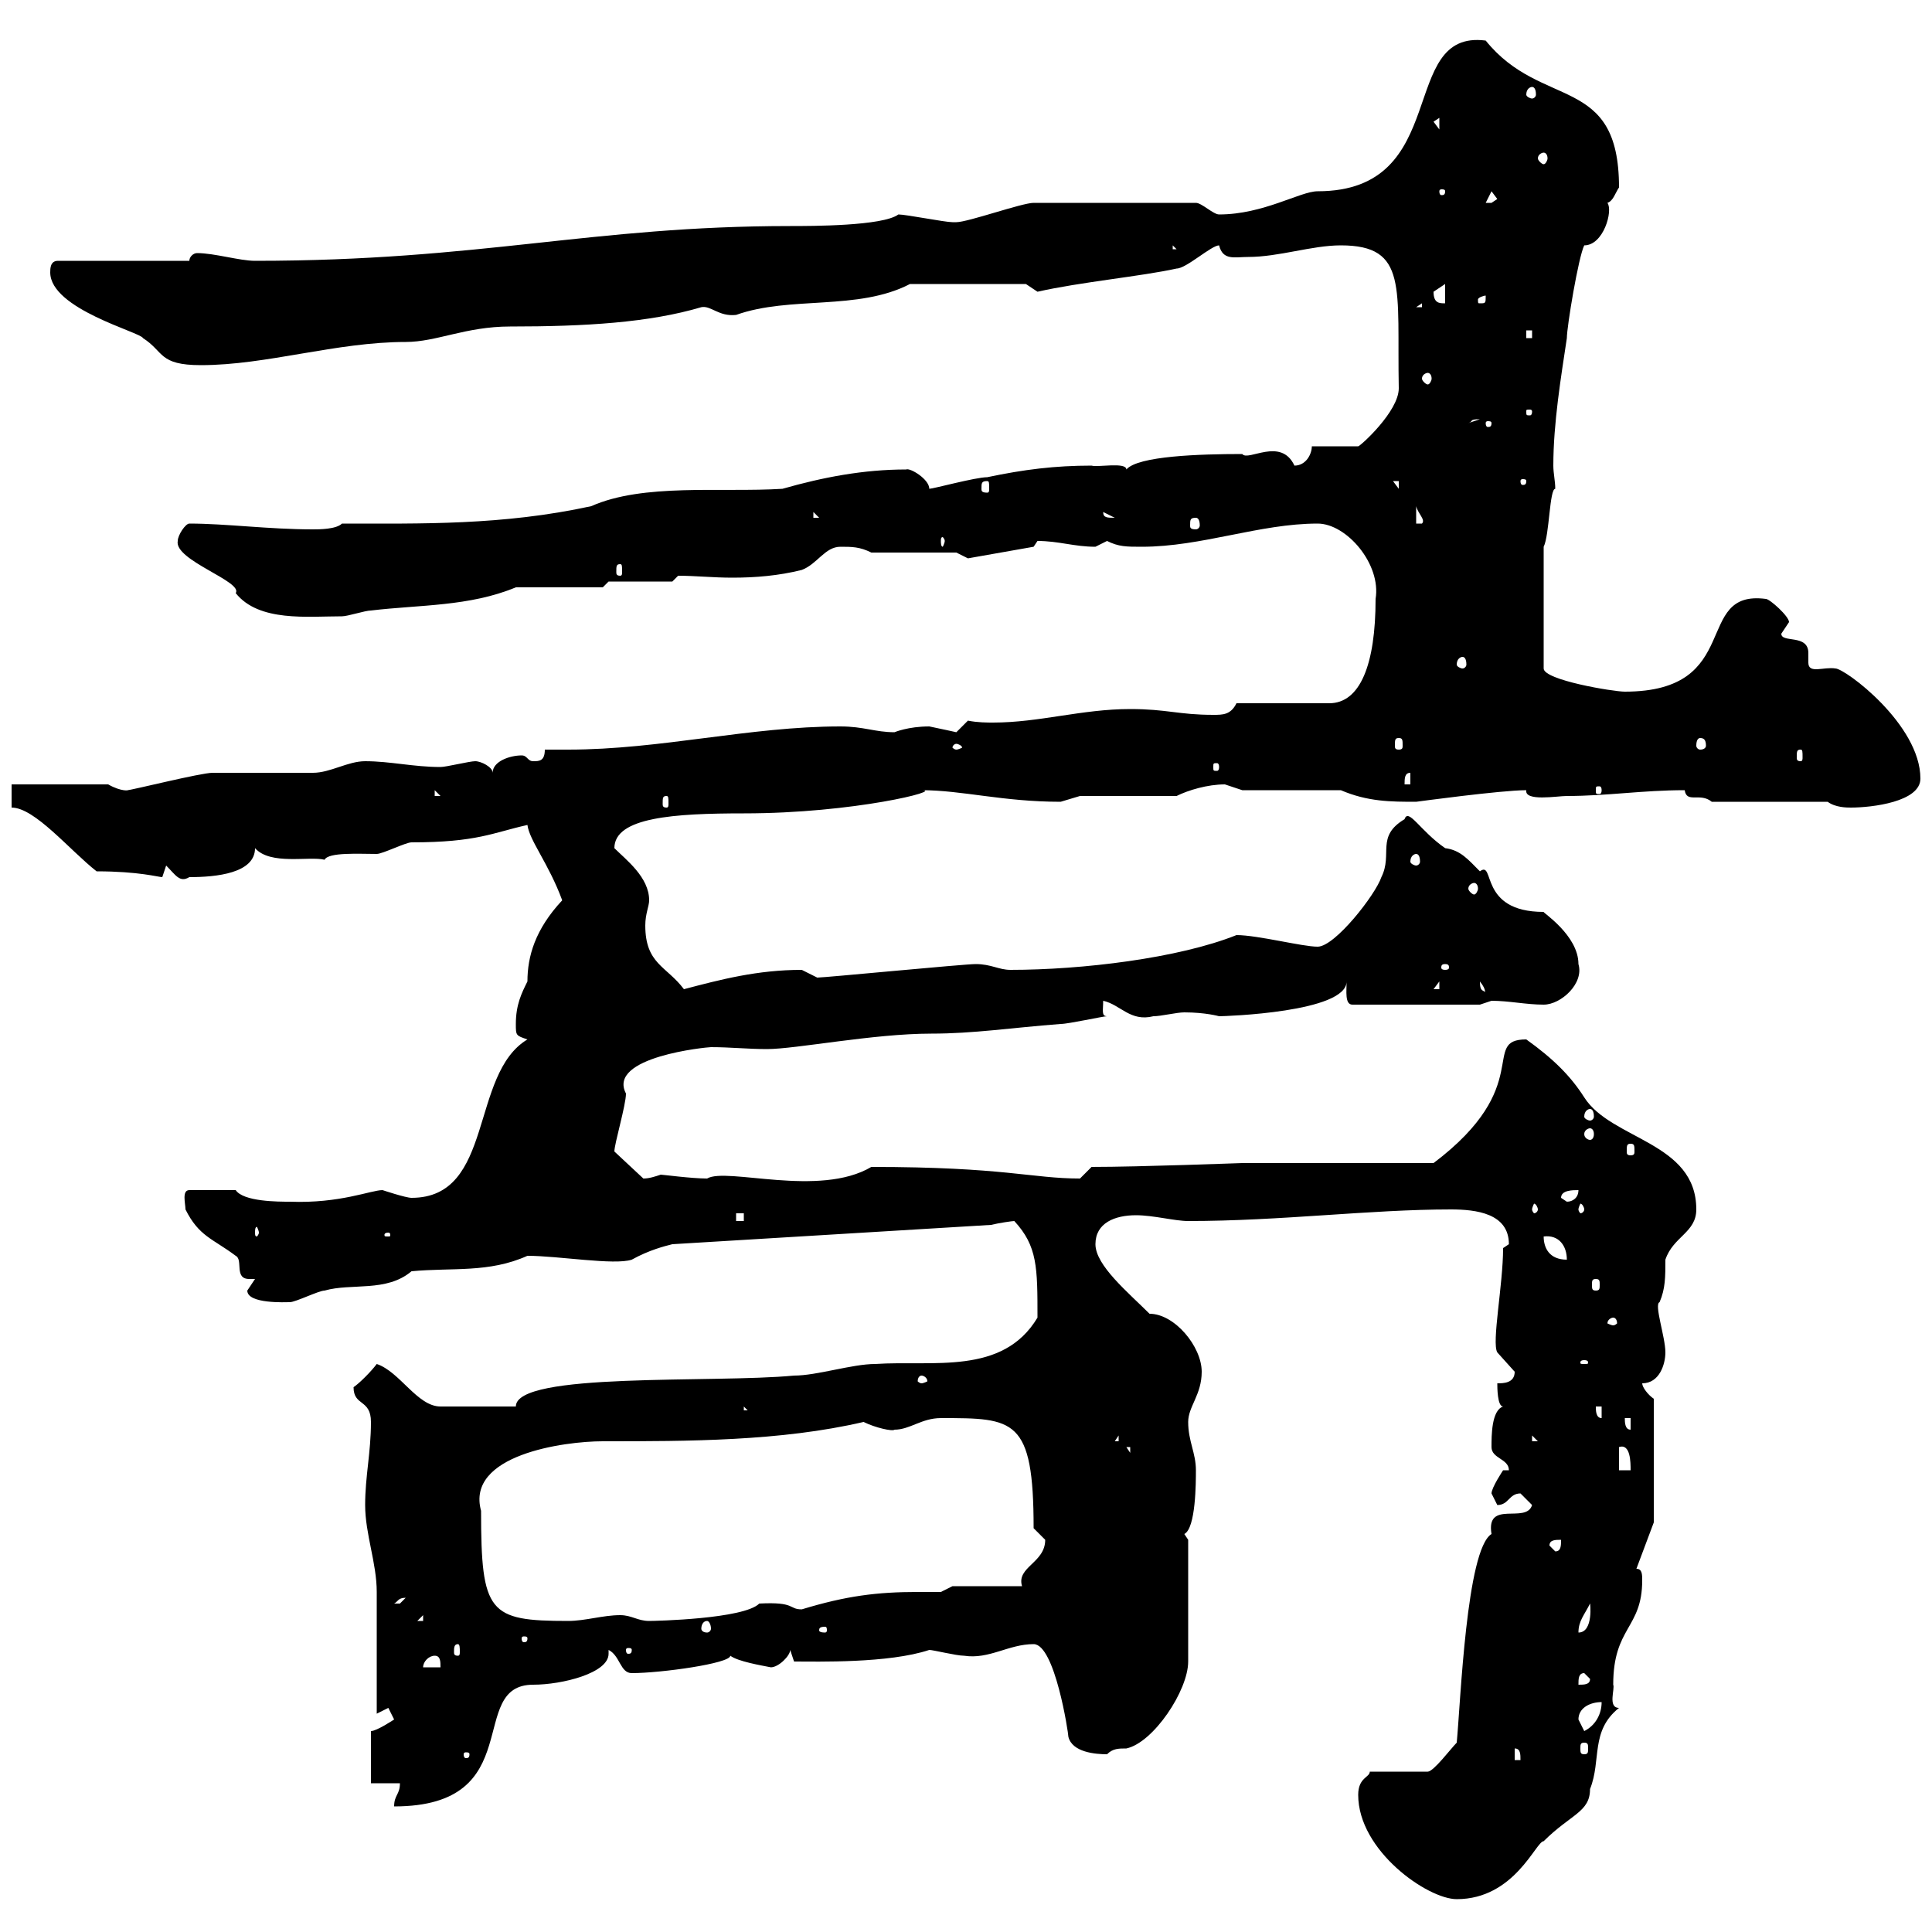 <svg xmlns="http://www.w3.org/2000/svg" xmlns:xlink="http://www.w3.org/1999/xlink" width="300" height="300"><path d="M210.90 278.70C210.90 287.40 221.70 294.90 226.20 294.90C235.20 294.90 238.50 285.90 239.70 285.90C243.90 281.70 246.90 281.40 246.90 277.80C248.70 273.30 246.90 268.80 251.40 265.20C249.60 265.20 250.80 262.20 250.50 261.60C250.50 252.60 255 252.90 255 245.40C255 244.50 255 243.60 254.10 243.60L256.80 236.40L256.80 217.20C255.90 216.60 255 215.40 255 214.80C257.70 214.80 258.60 211.80 258.60 210C258.60 207.60 256.80 202.50 257.70 202.20C258.60 200.10 258.60 198.30 258.60 195.60C259.80 192 263.40 191.40 263.40 187.80C263.40 177.30 250.20 177 246 170.40C243.90 167.10 241.20 164.40 237 161.40C229.80 161.40 238.50 168.60 222.60 180.60L192.90 180.60C192.60 180.60 177 181.20 169.50 181.20C169.50 181.20 167.70 183 167.70 183C160.20 183 156 181.20 135.30 181.20C127.20 186 112.80 181.20 109.80 183C107.40 183 102.90 182.40 102.60 182.40C101.70 182.70 100.80 183 99.90 183L95.40 178.80C95.40 177.60 97.20 171.60 97.20 169.80C94.20 164.10 109.80 162.60 110.40 162.60C113.40 162.60 116.10 162.90 119.10 162.90C123.60 162.90 135.60 160.50 144.60 160.50C151.20 160.50 156.90 159.60 164.70 159C165.90 159 171.30 157.80 171.90 157.80C171 157.80 171.30 156.90 171.30 155.40C174 156 175.50 158.70 179.10 157.80C180.30 157.80 182.70 157.20 183.90 157.20C187.20 157.20 189.30 157.80 189.30 157.80C190.20 157.80 209.10 157.20 209.10 152.40C209.10 153.90 208.80 156 210 156L229.80 156C229.80 156 231.60 155.40 231.60 155.40C234.30 155.40 237 156 239.70 156C242.40 156 246 152.70 245.10 149.70C245.10 145.20 239.40 141.60 239.70 141.60C229.50 141.60 232.20 133.50 229.80 135.30C228 133.50 226.80 132 224.40 131.70C220.50 129 218.70 125.40 218.10 127.20C213.60 129.90 216.30 132.60 214.50 136.20C213.60 138.90 207.30 147 204.60 147C202.20 147 195.30 145.20 192 145.20C183 148.80 168 150.60 156.90 150.60C155.10 150.60 153.90 149.70 151.50 149.70C149.70 149.70 128.10 151.80 126.90 151.80C126.90 151.80 124.50 150.60 124.50 150.60C117.60 150.60 111.90 152.10 106.20 153.60C103.50 150 100.20 149.70 100.20 143.70C100.20 141.90 100.80 140.70 100.80 139.80C100.80 136.20 97.20 133.50 95.40 131.70C95.40 126.90 104.70 126.30 115.50 126.30C132.60 126.30 146.70 122.70 143.10 122.70C149.40 122.70 155.70 124.50 164.70 124.50C164.70 124.50 167.70 123.60 167.70 123.60L182.70 123.60C184.50 122.70 187.50 121.80 190.20 121.80C190.20 121.80 192.90 122.70 192.90 122.70L208.20 122.70C212.40 124.50 216 124.50 219.90 124.50C219.90 124.50 233.10 122.70 237 122.70C236.70 124.50 241.80 123.60 243.30 123.60C249.60 123.60 255 122.70 261.60 122.70C261.90 124.80 264 123 265.80 124.50L283.80 124.50C285 125.40 286.80 125.40 287.40 125.40C290.70 125.40 298.20 124.50 298.20 120.90C298.20 112.50 286.50 103.80 285 103.80C283.20 103.50 280.80 104.70 280.80 102.90C280.80 102.30 280.80 101.70 280.80 101.40C280.80 98.40 276.60 99.90 276.60 98.40C276.60 98.40 277.80 96.60 277.80 96.60C277.80 95.70 274.80 93 274.20 93C262.80 91.50 270.90 107.40 252.30 107.40C250.50 107.40 239.70 105.60 239.70 103.80L239.70 84.90C240.60 83.10 240.60 75.90 241.50 75.90C241.50 74.70 241.20 73.50 241.20 72.30C241.20 65.70 242.40 58.50 243.30 52.50C243.30 50.70 245.10 39.90 246 38.10C249 38.10 250.50 32.70 249.60 31.50C250.50 31.20 250.80 30 251.40 29.10C251.40 11.40 239.40 17.10 230.70 6.30C216.90 4.50 225.60 29.70 204.60 29.70C201.90 29.70 196.20 33.30 189.30 33.30C188.40 33.30 186.60 31.50 185.70 31.50L160.50 31.50C158.70 31.50 150.30 34.50 148.50 34.50C147.90 34.50 147.90 34.50 147.90 34.50C146.70 34.50 140.70 33.30 139.50 33.30C137.10 35.10 126 35.10 122.70 35.10C91.80 35.10 74.70 40.50 39.60 40.50C37.20 40.50 33.30 39.30 30.60 39.30C30 39.30 29.40 39.90 29.40 40.50L9 40.50C7.80 40.50 7.80 41.70 7.80 42.30C7.80 48 21.90 51.60 22.20 52.50C25.50 54.60 24.60 56.70 31.20 56.70C41.40 56.70 52.20 53.10 63 53.10C67.80 53.10 72.30 50.70 79.20 50.70C90.90 50.70 100.80 50.10 108.90 47.70C110.40 47.40 111.60 49.20 114.30 48.90C122.70 45.90 133.20 48.30 141.30 44.10L159.30 44.10L161.10 45.30C167.70 43.80 177.30 42.90 182.70 41.70C184.20 41.70 188.10 38.10 189.30 38.10C189.90 40.50 191.70 39.90 193.80 39.90C198.60 39.90 203.70 38.10 208.20 38.10C218.70 38.10 216.90 44.70 217.20 60.30C217.20 63.90 211.20 69.30 210.90 69.30L203.70 69.30C203.70 70.50 202.80 72.30 201 72.30C198.90 67.80 193.80 71.70 192.90 70.50C186.30 70.50 176.70 70.80 174.90 72.90C174.90 71.70 170.40 72.60 169.50 72.30C163.80 72.30 159 72.90 153.30 74.10C151.50 74.10 144.90 75.90 144.30 75.90C144.30 74.40 141.30 72.60 140.70 72.90C134.10 72.90 127.80 74.10 121.50 75.90C111.90 76.50 99.90 75 91.80 78.60C78 81.60 65.40 81.30 53.10 81.30C52.20 82.20 49.50 82.20 48.60 82.20C41.70 82.20 35.10 81.30 29.40 81.30C28.80 81.30 27.60 83.10 27.60 84C27 87 37.80 90.30 36.60 92.10C40.20 96.60 47.70 95.70 53.10 95.70C54 95.70 56.70 94.80 57.60 94.80C65.10 93.90 72.90 94.20 80.10 91.20L93.60 91.20L94.50 90.30L104.40 90.30L105.30 89.40C108 89.40 110.70 89.70 113.70 89.70C117.30 89.70 120.90 89.40 124.50 88.50C126.90 87.60 128.10 84.90 130.50 84.90C132.30 84.90 133.50 84.90 135.30 85.80L148.50 85.80L150.30 86.70L160.50 84.90C160.50 84.90 161.10 84 161.10 84C164.40 84 166.80 84.90 170.10 84.90C170.10 84.90 171.90 84 171.90 84C173.70 84.90 174.90 84.90 177.30 84.90C186.60 84.90 195.60 81.30 204.60 81.30C209.10 81.30 214.50 87.60 213.60 93C213.60 103.20 211.20 109.20 206.40 109.20L192 109.20C191.10 111 189.90 111 188.40 111C183 111 181.20 110.10 175.50 110.10C168 110.10 161.40 112.20 154.20 112.20C153.30 112.20 151.80 112.20 150.30 111.90C150.30 111.90 148.50 113.70 148.50 113.70C148.50 113.70 145.80 113.10 144.30 112.80C141 112.80 138.90 113.70 138.90 113.70C135.90 113.70 134.10 112.80 130.50 112.80C116.40 112.80 102.60 116.40 88.20 116.40C87 116.40 85.50 116.40 84.60 116.40C84.60 118.20 83.70 118.20 82.80 118.20C81.90 118.20 81.90 117.30 81 117.30C79.20 117.30 76.50 118.20 76.50 120C76.50 119.10 74.70 118.20 73.80 118.20C72.90 118.20 69.30 119.10 68.40 119.10C64.20 119.10 60.60 118.20 56.70 118.20C54 118.20 51.30 120 48.60 120C46.80 120 34.80 120 33 120C31.20 120 20.40 122.70 19.80 122.70C20.10 122.70 18.90 123 16.80 121.80L1.80 121.80L1.80 125.40C5.40 125.40 10.80 132 15 135.30C21.60 135.30 24.60 136.20 25.20 136.20C25.20 136.20 25.80 134.40 25.80 134.40C27.30 135.90 27.90 137.10 29.40 136.20C33.60 136.20 39.60 135.60 39.60 131.70C42 134.40 48 132.90 50.40 133.50C51 132.30 55.80 132.60 58.50 132.60C59.40 132.60 63 130.80 63.90 130.80C74.10 130.80 76.50 129.30 81.90 128.10C82.20 130.50 85.20 134.10 87.30 139.80C83.10 144.30 81.90 148.50 81.90 152.40C81 154.20 80.10 156 80.10 159C80.10 160.80 80.10 160.80 81.90 161.40C72.90 166.80 76.80 186 63.90 186C63 186 59.40 184.80 59.40 184.80C57.60 184.80 52.80 186.90 45 186.60C43.20 186.60 37.80 186.60 36.60 184.80L29.40 184.80C28.20 184.80 28.80 186.90 28.80 187.80C30.90 192 33 192.30 36.60 195C37.80 195.60 36.30 198.60 38.70 198.60C38.70 198.60 39 198.60 39.60 198.60C39.60 198.60 38.40 200.40 38.40 200.40C38.40 202.50 44.40 202.20 45 202.20C45.90 202.20 49.50 200.40 50.40 200.40C54.60 199.20 60 200.70 63.90 197.40C70.20 196.80 75.90 197.70 81.90 195C86.70 195 95.40 196.50 98.10 195.60C100.80 194.10 103.20 193.50 104.40 193.20L153.90 190.20C155.10 189.90 157.20 189.60 157.50 189.60C161.10 193.50 161.10 196.80 161.10 204.60C155.70 213.60 144.90 211.20 135.90 211.80C132.30 211.80 126.90 213.60 123.30 213.60C110.70 214.80 80.10 213 80.10 218.40L68.40 218.40C64.80 218.40 62.10 213 58.50 211.80C57.60 213 55.80 214.80 54.90 215.40C54.90 218.40 57.60 217.20 57.60 220.80C57.60 225.60 56.70 229.20 56.70 233.70C56.70 238.20 58.50 242.70 58.50 247.20C58.50 249.90 58.50 263.40 58.50 266.10C58.50 266.10 60.30 265.20 60.30 265.20C60.30 265.20 61.20 267 61.20 267C61.20 267 58.50 268.80 57.60 268.80L57.60 276.90L62.10 276.90C62.10 278.70 61.20 278.70 61.20 280.50C82.20 280.50 72.30 261.60 82.80 261.60C87.30 261.60 94.50 259.80 94.50 256.80C94.50 256.80 94.50 256.50 94.50 256.20C96.30 257.10 96.30 259.80 98.10 259.80C102.60 259.80 113.40 258.30 113.40 257.10C114.60 258 118.20 258.60 119.70 258.90C120.90 258.90 122.70 257.10 122.70 256.20L123.30 258C126.90 258 138 258.30 144.30 256.20C144.90 256.20 148.50 257.10 149.70 257.10C153.60 257.70 156.60 255.30 160.50 255.30C163.80 255.30 165.90 269.10 165.90 269.70C166.50 272.10 170.10 272.40 171.90 272.40C172.80 271.50 173.70 271.50 174.90 271.50C179.10 270.60 184.50 262.50 184.50 258L184.50 239.10L183.90 238.20C185.70 237.30 185.70 230.10 185.70 228.30C185.70 225.60 184.50 223.80 184.50 220.80C184.50 218.40 186.60 216.60 186.60 213C186.60 209.10 182.40 204 178.50 204C175.20 200.70 170.10 196.50 170.10 193.20C170.10 189.90 173.10 188.70 176.40 188.70C179.10 188.70 182.40 189.60 184.50 189.60C198.90 189.60 212.70 187.80 225.30 187.80C229.20 187.80 234.30 188.40 234.30 193.20C234.30 193.20 233.40 193.80 233.40 193.80C233.40 199.50 231.60 208.50 232.50 210C232.50 210 235.20 213 235.20 213C235.20 214.80 233.40 214.80 232.50 214.80C232.50 215.40 232.50 218.40 233.40 218.40C231.60 219 231.60 222.90 231.60 224.70C231.60 226.50 234.30 226.50 234.30 228.30L233.40 228.30C233.40 228.30 231.60 231 231.60 231.90C231.60 231.90 232.50 233.70 232.50 233.70C234.30 233.70 234.30 231.90 236.10 231.90C236.10 231.90 237.90 233.70 237.90 233.70C237 236.70 230.70 232.80 231.60 238.20C227.70 240.60 226.80 264.30 226.20 270.60C225.30 271.50 222.60 275.10 221.70 275.10L212.70 275.10C212.70 276 210.90 276 210.90 278.70ZM235.20 271.50C236.10 271.50 236.10 272.40 236.10 273.30L235.20 273.30ZM72.90 272.40C72.90 273 72.60 273 72.30 273C72.30 273 72 273 72 272.40C72 272.10 72.30 272.10 72.30 272.10C72.60 272.10 72.90 272.10 72.90 272.40ZM246 270.60C246.60 270.60 246.60 270.90 246.60 271.50C246.60 272.10 246.60 272.40 246 272.40C245.40 272.40 245.40 272.10 245.40 271.50C245.40 270.90 245.40 270.60 246 270.60ZM245.10 267C245.10 265.20 246.90 264.30 248.70 264.30C248.70 266.10 247.80 267.90 246 268.80C246 268.80 245.10 267 245.10 267ZM246 259.80L246.90 260.70C246.90 261.60 246 261.60 245.10 261.60C245.10 260.70 245.10 259.80 246 259.80ZM67.50 257.10C68.40 257.10 68.40 258 68.40 258.90L65.70 258.90C65.70 258 66.60 257.10 67.50 257.10ZM71.10 255.30C71.40 255.30 71.40 255.90 71.40 256.50C71.40 256.80 71.40 257.10 71.10 257.10C70.50 257.10 70.50 256.80 70.50 256.50C70.50 255.90 70.50 255.30 71.10 255.30ZM98.10 256.20C98.10 256.80 97.80 256.80 97.50 256.80C97.50 256.80 97.20 256.80 97.20 256.20C97.20 255.90 97.50 255.90 97.50 255.90C97.80 255.90 98.10 255.90 98.10 256.20ZM81.90 254.40C81.90 255 81.60 255 81.30 255C81.30 255 81 255 81 254.40C81 254.10 81.30 254.10 81.30 254.10C81.60 254.10 81.90 254.10 81.90 254.40ZM128.10 252.60C128.40 252.60 128.40 252.90 128.40 253.20C128.40 253.20 128.40 253.50 128.10 253.50C127.20 253.50 127.20 253.20 127.20 253.20C127.20 252.90 127.20 252.60 128.10 252.60ZM109.80 251.70C110.10 251.70 110.40 252.30 110.40 252.90C110.40 253.20 110.10 253.50 109.80 253.50C109.20 253.50 108.90 253.20 108.90 252.90C108.90 252.30 109.20 251.70 109.80 251.70ZM246.90 249C246.90 248.70 247.50 253.50 245.10 253.50C245.10 251.70 246 250.80 246.90 249ZM65.70 250.80L65.70 251.70L64.80 251.70ZM74.70 234.60C72.30 225.90 87.60 223.80 93.60 223.80C106.80 223.80 121.20 223.80 134.10 220.80C135.90 221.70 138.60 222.30 138.90 222C141.30 222 143.10 220.20 146.10 220.20C157.50 220.20 160.50 220.20 160.50 237.30C160.50 237.30 162.30 239.10 162.30 239.10C162.30 242.70 157.80 243.30 158.70 246.30L147.90 246.30L146.10 247.20C144.60 247.20 143.40 247.20 142.50 247.20C136.20 247.20 131.40 247.80 124.50 249.90C122.40 249.90 123.60 248.70 117.90 249C115.50 251.40 101.70 251.70 100.80 251.70C99 251.70 98.10 250.80 96.30 250.80C93.60 250.80 90.90 251.70 88.20 251.70C75.90 251.70 74.70 250.50 74.70 234.60ZM63 248.10C63 248.10 62.10 249 62.10 249C61.20 249 61.20 249 61.20 249C61.80 248.70 61.80 248.10 63 248.10ZM240.60 240C240.60 239.10 241.50 239.10 242.40 239.10C242.40 240 242.40 240.90 241.50 240.90ZM251.40 224.70C253.20 224.10 253.20 227.10 253.20 228.30L251.40 228.30ZM174.90 224.70L175.50 224.70L175.50 225.60ZM173.70 222.90L173.70 223.80L173.10 223.80ZM237.90 222.90L238.80 223.80L237.90 223.80ZM252.30 220.20L253.20 220.20L253.20 222C252.30 222 252.30 220.80 252.30 220.20ZM247.80 218.40L248.70 218.40L248.70 220.20C247.80 220.20 247.80 219 247.80 218.40ZM115.50 218.40L116.10 219L115.50 219ZM143.10 213.60C143.40 213.60 144 213.90 144 214.50C144 214.50 143.40 214.80 143.10 214.80C142.80 214.80 142.50 214.50 142.50 214.50C142.50 213.90 142.80 213.60 143.10 213.60ZM246 211.20C246.60 211.20 246.60 211.50 246.60 211.50C246.60 211.80 246.60 211.80 246 211.80C245.40 211.80 245.40 211.80 245.40 211.50C245.40 211.50 245.40 211.20 246 211.20ZM250.50 204.60C250.80 204.60 251.10 204.90 251.10 205.50C251.10 205.50 250.80 205.80 250.50 205.80C250.20 205.80 249.60 205.50 249.60 205.50C249.60 204.90 250.20 204.60 250.50 204.60ZM247.80 198.60C248.40 198.60 248.40 198.90 248.40 199.50C248.40 200.10 248.40 200.40 247.80 200.40C247.20 200.40 247.20 200.10 247.20 199.50C247.20 198.90 247.20 198.60 247.80 198.60ZM239.70 192C242.10 191.70 243.30 193.50 243.30 195.60C240.60 195.60 239.70 193.80 239.70 192ZM60.30 191.40C60.60 191.40 60.60 191.70 60.60 191.70C60.60 192 60.60 192 60.30 192C59.70 192 59.70 192 59.70 191.70C59.70 191.70 59.70 191.40 60.30 191.40ZM40.20 191.40C40.20 191.70 39.90 192 39.90 192C39.60 192 39.60 191.70 39.60 191.40C39.60 191.10 39.60 190.50 39.90 190.50C39.90 190.50 40.20 191.10 40.20 191.40ZM114.30 188.40L115.50 188.40L115.50 189.60L114.30 189.60ZM238.80 187.80C238.80 188.10 238.50 188.40 238.20 188.40C238.20 188.40 237.90 188.10 237.90 187.80C237.90 187.50 238.20 186.90 238.20 186.90C238.50 186.90 238.80 187.50 238.80 187.80ZM246 187.80C246 188.10 245.70 188.40 245.40 188.40C245.40 188.40 245.10 188.10 245.10 187.80C245.10 187.50 245.40 186.90 245.40 186.90C245.70 186.90 246 187.50 246 187.80ZM242.40 186C242.40 184.80 244.20 184.80 245.10 184.80C245.10 186 244.20 186.60 243.30 186.60C243.30 186.60 242.40 186 242.40 186ZM253.20 177.60C253.80 177.60 253.80 177.90 253.80 178.80C253.80 179.10 253.80 179.40 253.20 179.40C252.60 179.40 252.60 179.10 252.60 178.80C252.60 177.90 252.60 177.60 253.20 177.60ZM246.90 175.20C247.20 175.20 247.50 175.50 247.50 176.10C247.50 176.70 247.20 177 246.90 177C246.60 177 246 176.70 246 176.10C246 175.50 246.60 175.20 246.90 175.20ZM246.90 172.20C247.20 172.20 247.50 172.50 247.50 173.40C247.50 173.70 247.20 174 246.90 174C246.60 174 246 173.70 246 173.40C246 172.50 246.60 172.20 246.90 172.20ZM229.80 152.40C231 153.90 230.40 154.20 230.70 154.20C230.40 153.60 229.80 154.20 229.80 152.40ZM223.50 152.40L223.50 153.60L222.60 153.60ZM224.40 149.70C225 149.70 225 150 225 150.30C225 150.30 225 150.60 224.40 150.60C223.80 150.60 223.80 150.30 223.80 150.30C223.80 150 223.80 149.70 224.40 149.70ZM228.90 137.10C229.20 137.10 229.50 137.40 229.50 138C229.50 138.30 229.20 138.90 228.90 138.90C228.60 138.90 228 138.30 228 138C228 137.40 228.60 137.10 228.90 137.10ZM219.90 132.60C220.20 132.60 220.50 132.90 220.50 133.80C220.50 134.10 220.20 134.40 219.90 134.40C219.60 134.40 219 134.10 219 133.80C219 132.90 219.60 132.60 219.90 132.60ZM103.50 123.60C103.80 123.60 103.80 123.90 103.80 124.80C103.80 125.10 103.80 125.40 103.50 125.40C102.90 125.40 102.90 125.10 102.90 124.80C102.90 123.90 102.90 123.60 103.50 123.60ZM67.50 122.70L68.40 123.60L67.50 123.60ZM248.70 122.70C248.70 123.30 248.40 123.30 248.40 123.30C247.80 123.30 247.80 123.30 247.80 122.70C247.80 122.10 247.80 122.10 248.40 122.10C248.40 122.10 248.70 122.10 248.70 122.70ZM219 120L219 121.80L218.10 121.80C218.10 120.90 218.10 120 219 120ZM189.30 119.10C189.30 119.70 189 119.70 189 119.70C188.40 119.70 188.40 119.70 188.40 119.10C188.40 118.50 188.40 118.50 189 118.50C189 118.50 189.30 118.50 189.30 119.10ZM279.60 116.40C279.90 116.40 279.90 116.70 279.90 117.60C279.90 117.90 279.90 118.20 279.60 118.20C279 118.20 279 117.90 279 117.60C279 116.70 279 116.40 279.60 116.40ZM148.50 115.50C148.80 115.50 149.40 115.80 149.40 116.10C149.40 116.10 148.80 116.40 148.50 116.40C148.20 116.40 147.90 116.10 147.90 116.10C147.90 115.80 148.20 115.50 148.50 115.50ZM217.20 114.60C217.80 114.60 217.80 114.90 217.80 115.80C217.80 116.10 217.80 116.40 217.20 116.40C216.60 116.40 216.60 116.10 216.60 115.80C216.60 114.90 216.60 114.60 217.20 114.60ZM264 114.60C264.60 114.60 264.90 114.90 264.90 115.80C264.90 116.10 264.60 116.40 264 116.40C263.70 116.40 263.40 116.10 263.40 115.80C263.40 114.90 263.70 114.60 264 114.60ZM227.10 102C227.40 102 227.70 102.30 227.70 103.20C227.70 103.50 227.40 103.80 227.10 103.80C226.80 103.80 226.20 103.50 226.20 103.20C226.20 102.30 226.80 102 227.10 102ZM96.30 87.60C96.60 87.60 96.60 87.90 96.60 88.80C96.60 89.10 96.60 89.40 96.30 89.40C95.70 89.40 95.70 89.10 95.70 88.80C95.70 87.90 95.70 87.60 96.30 87.60ZM146.70 84C146.70 84.30 146.40 84.90 146.40 84.90C146.10 84.90 146.10 84.30 146.10 84C146.10 83.70 146.10 83.40 146.40 83.40C146.40 83.40 146.70 83.70 146.70 84ZM185.70 80.40C186 80.40 186.30 80.70 186.30 81.60C186.30 81.90 186 82.20 185.70 82.20C184.80 82.20 184.80 81.90 184.80 81.60C184.80 80.70 184.80 80.40 185.70 80.40ZM219.90 78.60C220.20 79.80 221.40 80.70 220.80 81.30L219.90 81.30ZM126.30 79.50L128.10 81.30L128.10 80.40L126.30 80.40ZM171.30 79.50L173.10 80.40L173.10 80.40C171.90 80.40 171.30 80.40 171.30 79.50ZM153.30 74.70C153.60 74.70 153.60 75 153.60 75.90C153.60 76.20 153.60 76.50 153.30 76.50C152.40 76.50 152.40 76.20 152.40 75.90C152.40 75 152.40 74.70 153.30 74.70ZM216.30 74.70L217.20 74.70L217.20 75.90ZM237 74.70C237 75.30 236.70 75.30 236.40 75.30C236.40 75.30 236.10 75.30 236.10 74.70C236.10 74.40 236.40 74.40 236.40 74.40C236.70 74.40 237 74.40 237 74.70ZM229.80 65.10C229.80 65.10 229.80 65.10 229.80 65.10L228 65.70C228.90 65.40 228 65.10 229.80 65.10ZM231.60 65.70C231.60 66.30 231.30 66.30 231 66.30C231 66.30 230.70 66.30 230.70 65.70C230.70 65.40 231 65.40 231 65.40C231.30 65.40 231.60 65.40 231.60 65.70ZM237.90 63.90C237.90 64.50 237.60 64.50 237.60 64.50C237 64.50 237 64.50 237 63.90C237 63.60 237 63.60 237.60 63.60C237.60 63.60 237.90 63.60 237.90 63.90ZM221.70 57.90C222 57.90 222.30 58.20 222.30 58.80C222.30 59.10 222 59.70 221.70 59.70C221.40 59.70 220.80 59.10 220.80 58.80C220.80 58.20 221.40 57.90 221.70 57.90ZM237 51.30L237.90 51.30L237.90 52.50L237 52.50ZM220.80 47.10L220.80 47.70L219.90 47.70ZM222.60 45.30C222.60 45.30 224.40 44.10 224.40 44.10L224.40 47.10C223.50 47.10 222.60 47.10 222.60 45.30ZM230.70 45.90C230.70 47.10 230.70 47.10 229.80 47.10C229.50 47.10 229.50 47.10 229.50 46.50C229.50 46.20 230.40 45.90 230.70 45.90C230.70 45.90 230.70 45.90 230.70 45.90ZM182.10 38.10L182.70 38.70L182.10 38.70ZM231.60 29.70L232.50 30.90C232.50 30.90 231.60 31.50 231.60 31.50C230.70 31.50 230.70 31.50 230.70 31.50ZM224.40 29.70C224.40 30.30 224.10 30.30 223.80 30.30C223.80 30.30 223.50 30.30 223.50 29.70C223.50 29.40 223.80 29.40 223.80 29.40C224.10 29.40 224.40 29.40 224.40 29.70ZM239.70 23.70C240 23.70 240.30 24 240.30 24.60C240.30 24.90 240 25.50 239.70 25.50C239.40 25.50 238.80 24.90 238.80 24.60C238.80 24 239.40 23.70 239.70 23.70ZM222.60 18.90L223.50 18.30L223.50 20.10ZM237.90 13.50C238.20 13.50 238.50 13.80 238.50 14.70C238.50 15 238.20 15.30 237.90 15.30C237.60 15.30 237 15 237 14.70C237 13.80 237.60 13.50 237.90 13.50Z"/></svg>